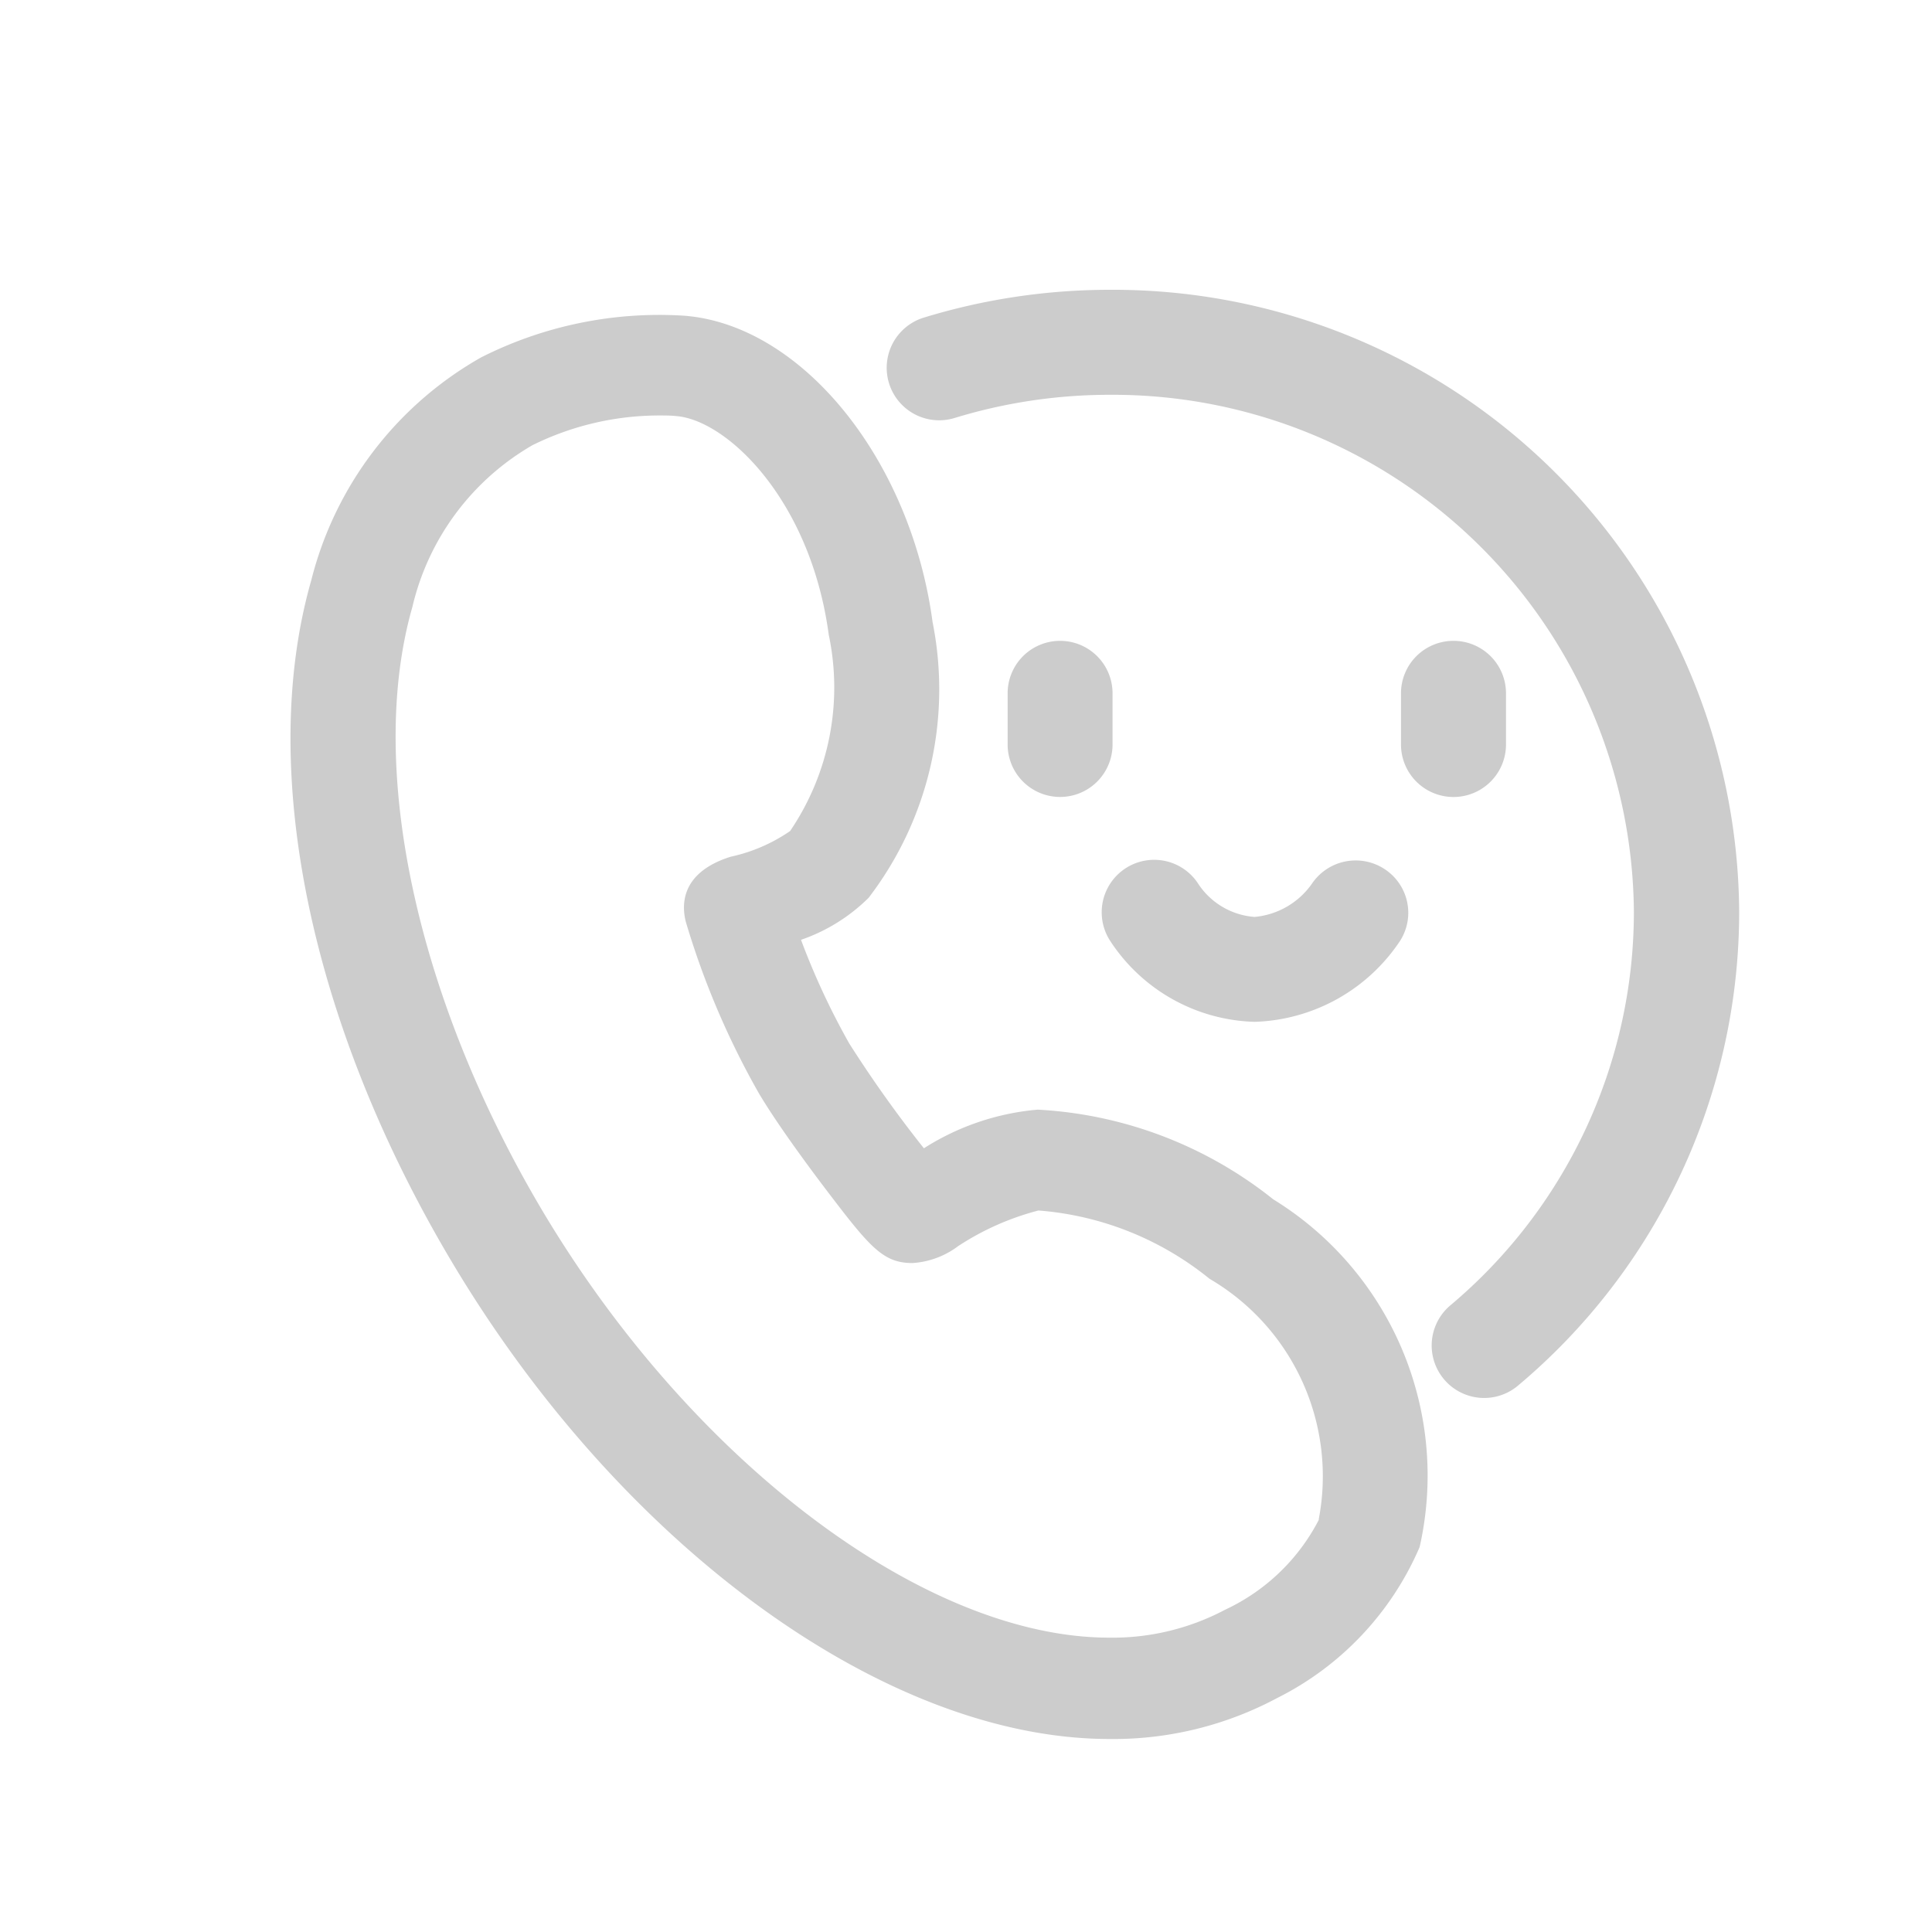 <svg id="组件_25_1" data-name="组件 25 – 1" xmlns="http://www.w3.org/2000/svg" width="20" height="20" viewBox="0 0 20 20">
  <rect id="矩形_314" data-name="矩形 314" width="20" height="20" fill="none"/>
  <g id="组_359" data-name="组 359" transform="translate(-61.82 -61.483)">
    <path id="路径_91" data-name="路径 91" d="M75,88.4a4.267,4.267,0,0,0-2.438-.928,2.607,2.607,0,0,0-1.178.4,12.687,12.687,0,0,1-.772-1.084,7.551,7.551,0,0,1-.5-1.074,1.846,1.846,0,0,0,.7-.435,3.55,3.55,0,0,0,.662-2.854c-.226-1.687-1.356-3.08-2.574-3.172a4.087,4.087,0,0,0-2.1.432,3.684,3.684,0,0,0-1.758,2.308c-.557,1.947-.016,4.579,1.447,7.041,1.76,2.962,4.5,4.953,6.816,4.953a3.594,3.594,0,0,0,1.738-.425A3.126,3.126,0,0,0,76.516,92,3.357,3.357,0,0,0,75,88.4Zm.474,3.315a2.08,2.08,0,0,1-.97.933,2.488,2.488,0,0,1-1.2.29c-1.909,0-4.324-1.82-5.873-4.426-1.3-2.192-1.817-4.585-1.342-6.244a2.624,2.624,0,0,1,1.244-1.675,2.964,2.964,0,0,1,1.311-.307c.059,0,.118,0,.174.006.528.04,1.394.869,1.581,2.263a2.645,2.645,0,0,1-.4,2.033,1.73,1.73,0,0,1-.616.266c-.537.17-.5.523-.465.668a8.441,8.441,0,0,0,.758,1.781c.207.349.576.84.684.982.466.614.6.775.907.775a.88.88,0,0,0,.473-.176,2.793,2.793,0,0,1,.83-.368,3.2,3.2,0,0,1,1.771.707A2.367,2.367,0,0,1,75.471,91.715Z" transform="translate(0 -14.502)" fill="#ccc"/>
    <path id="路径_92" data-name="路径 92" d="M510.162,282.393a.543.543,0,0,0-.543.543v.53a.543.543,0,0,0,1.086,0v-.53A.543.543,0,0,0,510.162,282.393Z" transform="translate(-437.368 -214.276)" fill="#ccc"/>
    <path id="路径_93" data-name="路径 93" d="M753.936,282.393a.543.543,0,0,0-.543.543v.53a.543.543,0,0,0,1.087,0v-.53A.543.543,0,0,0,753.936,282.393Z" transform="translate(-677.07 -214.276)" fill="#ccc"/>
    <path id="路径_94" data-name="路径 94" d="M574.5,418.6a.546.546,0,0,0-.751.152.814.814,0,0,1-.594.344.766.766,0,0,1-.579-.337.543.543,0,0,0-.92.578,1.846,1.846,0,0,0,1.5.845,1.877,1.877,0,0,0,1.506-.839A.54.54,0,0,0,574.5,418.6Z" transform="translate(-498.348 -348.121)" fill="#ccc"/>
    <path id="路径_95" data-name="路径 95" d="M455.324,64.483a6.572,6.572,0,0,0-1.93.288.543.543,0,1,0,.319,1.039,5.482,5.482,0,0,1,1.611-.24,5.394,5.394,0,0,1,5.421,5.353,5.322,5.322,0,0,1-1.9,4.073.543.543,0,0,0,.7.831,6.406,6.406,0,0,0,2.29-4.9A6.481,6.481,0,0,0,455.324,64.483Z" transform="translate(-382.011 0)" fill="#ccc"/>
  </g>
</svg>
